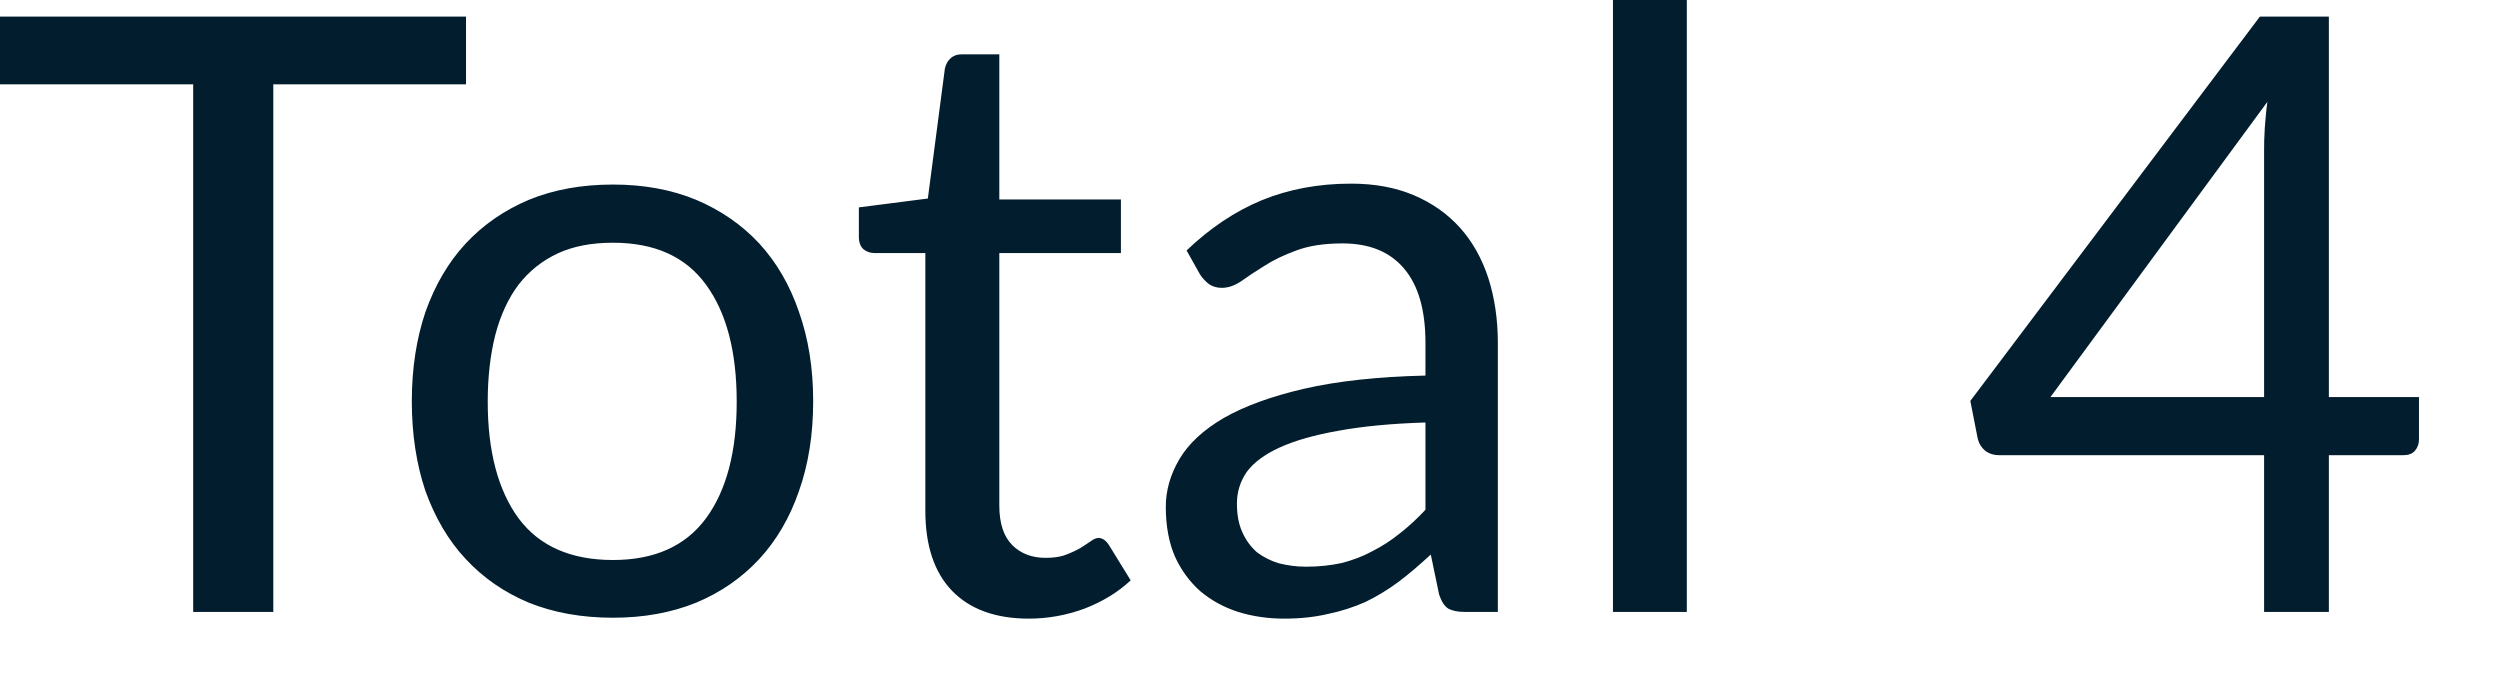 <?xml version="1.0" encoding="utf-8"?>
<svg xmlns="http://www.w3.org/2000/svg" fill="none" height="100%" overflow="visible" preserveAspectRatio="none" style="display: block;" viewBox="0 0 22 6" width="100%">
<path d="M4.101 0.742H2.405V5.385H1.7V0.742H0V0.146H4.101V0.742ZM5.394 1.624C5.663 1.624 5.907 1.668 6.125 1.758C6.341 1.849 6.527 1.977 6.681 2.142C6.833 2.308 6.951 2.509 7.031 2.745C7.114 2.979 7.156 3.241 7.156 3.531C7.156 3.823 7.114 4.087 7.031 4.321C6.951 4.554 6.833 4.756 6.681 4.92C6.527 5.086 6.341 5.214 6.125 5.304C5.907 5.392 5.663 5.436 5.394 5.436C5.121 5.436 4.874 5.392 4.655 5.304C4.439 5.214 4.253 5.086 4.099 4.92C3.945 4.756 3.828 4.554 3.744 4.321C3.665 4.087 3.624 3.823 3.624 3.531C3.624 3.241 3.665 2.979 3.744 2.745C3.828 2.509 3.945 2.308 4.099 2.142C4.253 1.977 4.439 1.849 4.655 1.758C4.874 1.668 5.121 1.624 5.394 1.624ZM5.394 4.928C5.759 4.928 6.032 4.806 6.212 4.562C6.393 4.317 6.483 3.974 6.483 3.535C6.483 3.094 6.393 2.751 6.212 2.504C6.032 2.257 5.759 2.136 5.394 2.136C5.208 2.136 5.046 2.166 4.908 2.23C4.771 2.294 4.657 2.385 4.564 2.504C4.474 2.623 4.405 2.771 4.359 2.946C4.315 3.12 4.292 3.316 4.292 3.535C4.292 3.974 4.384 4.317 4.564 4.562C4.746 4.806 5.024 4.928 5.394 4.928ZM9.054 5.444C8.762 5.444 8.536 5.362 8.378 5.199C8.221 5.036 8.143 4.8 8.143 4.494V2.227H7.697C7.659 2.227 7.625 2.215 7.598 2.193C7.572 2.169 7.558 2.133 7.558 2.084V1.825L8.165 1.747L8.315 0.603C8.323 0.567 8.338 0.538 8.363 0.515C8.39 0.49 8.423 0.478 8.465 0.478H8.794V1.755H9.864V2.227H8.794V4.449C8.794 4.605 8.832 4.721 8.908 4.797C8.982 4.871 9.08 4.909 9.2 4.909C9.267 4.909 9.327 4.902 9.376 4.883C9.426 4.865 9.47 4.844 9.507 4.823C9.543 4.8 9.574 4.78 9.598 4.763C9.625 4.743 9.648 4.734 9.668 4.734C9.701 4.734 9.732 4.756 9.759 4.797L9.95 5.107C9.837 5.213 9.701 5.295 9.543 5.356C9.385 5.414 9.222 5.444 9.054 5.444ZM12.544 3.718C12.244 3.727 11.988 3.752 11.776 3.791C11.567 3.828 11.395 3.877 11.261 3.938C11.129 3.998 11.033 4.07 10.972 4.152C10.914 4.236 10.885 4.329 10.885 4.431C10.885 4.529 10.9 4.612 10.932 4.682C10.964 4.754 11.007 4.812 11.06 4.859C11.117 4.902 11.181 4.935 11.254 4.957C11.33 4.976 11.409 4.987 11.494 4.987C11.61 4.987 11.714 4.975 11.81 4.954C11.904 4.929 11.994 4.896 12.076 4.851C12.162 4.807 12.242 4.756 12.317 4.695C12.396 4.634 12.471 4.564 12.544 4.486V3.718ZM10.442 2.204C10.647 2.008 10.867 1.86 11.104 1.762C11.341 1.665 11.602 1.616 11.89 1.616C12.098 1.616 12.28 1.65 12.442 1.718C12.603 1.787 12.737 1.881 12.847 2.003C12.957 2.125 13.04 2.273 13.097 2.446C13.152 2.618 13.181 2.809 13.181 3.016V5.385H12.891C12.829 5.385 12.78 5.375 12.745 5.356C12.711 5.334 12.684 5.292 12.664 5.231L12.591 4.88C12.493 4.97 12.399 5.051 12.306 5.121C12.213 5.19 12.116 5.249 12.014 5.298C11.912 5.343 11.802 5.379 11.685 5.403C11.57 5.43 11.443 5.444 11.301 5.444C11.158 5.444 11.022 5.424 10.896 5.385C10.769 5.344 10.658 5.283 10.562 5.202C10.471 5.121 10.396 5.021 10.34 4.899C10.286 4.774 10.259 4.628 10.259 4.46C10.259 4.314 10.3 4.174 10.379 4.04C10.46 3.903 10.591 3.782 10.771 3.677C10.952 3.574 11.187 3.488 11.476 3.421C11.767 3.354 12.122 3.315 12.544 3.305V3.016C12.544 2.728 12.481 2.512 12.358 2.366C12.233 2.216 12.052 2.142 11.813 2.142C11.653 2.142 11.517 2.163 11.408 2.204C11.299 2.244 11.206 2.288 11.126 2.34C11.048 2.388 10.979 2.434 10.922 2.475C10.865 2.513 10.809 2.533 10.752 2.533C10.708 2.533 10.672 2.522 10.64 2.501C10.608 2.477 10.58 2.446 10.559 2.413L10.442 2.204ZM14.844 0V5.385H14.194V0H14.844ZM19.924 3.494V1.334C19.924 1.27 19.925 1.202 19.93 1.126C19.936 1.051 19.942 0.973 19.953 0.896L18.044 3.494H19.924ZM21.287 3.494V3.867C21.287 3.907 21.275 3.939 21.251 3.967C21.228 3.994 21.193 4.006 21.144 4.006H20.494V5.385H19.924V4.006H17.598C17.549 4.006 17.506 3.994 17.47 3.967C17.436 3.938 17.414 3.903 17.404 3.86L17.339 3.528L19.887 0.146H20.494V3.494H21.287Z" fill="#021D2D" id="Vector"/>
</svg>